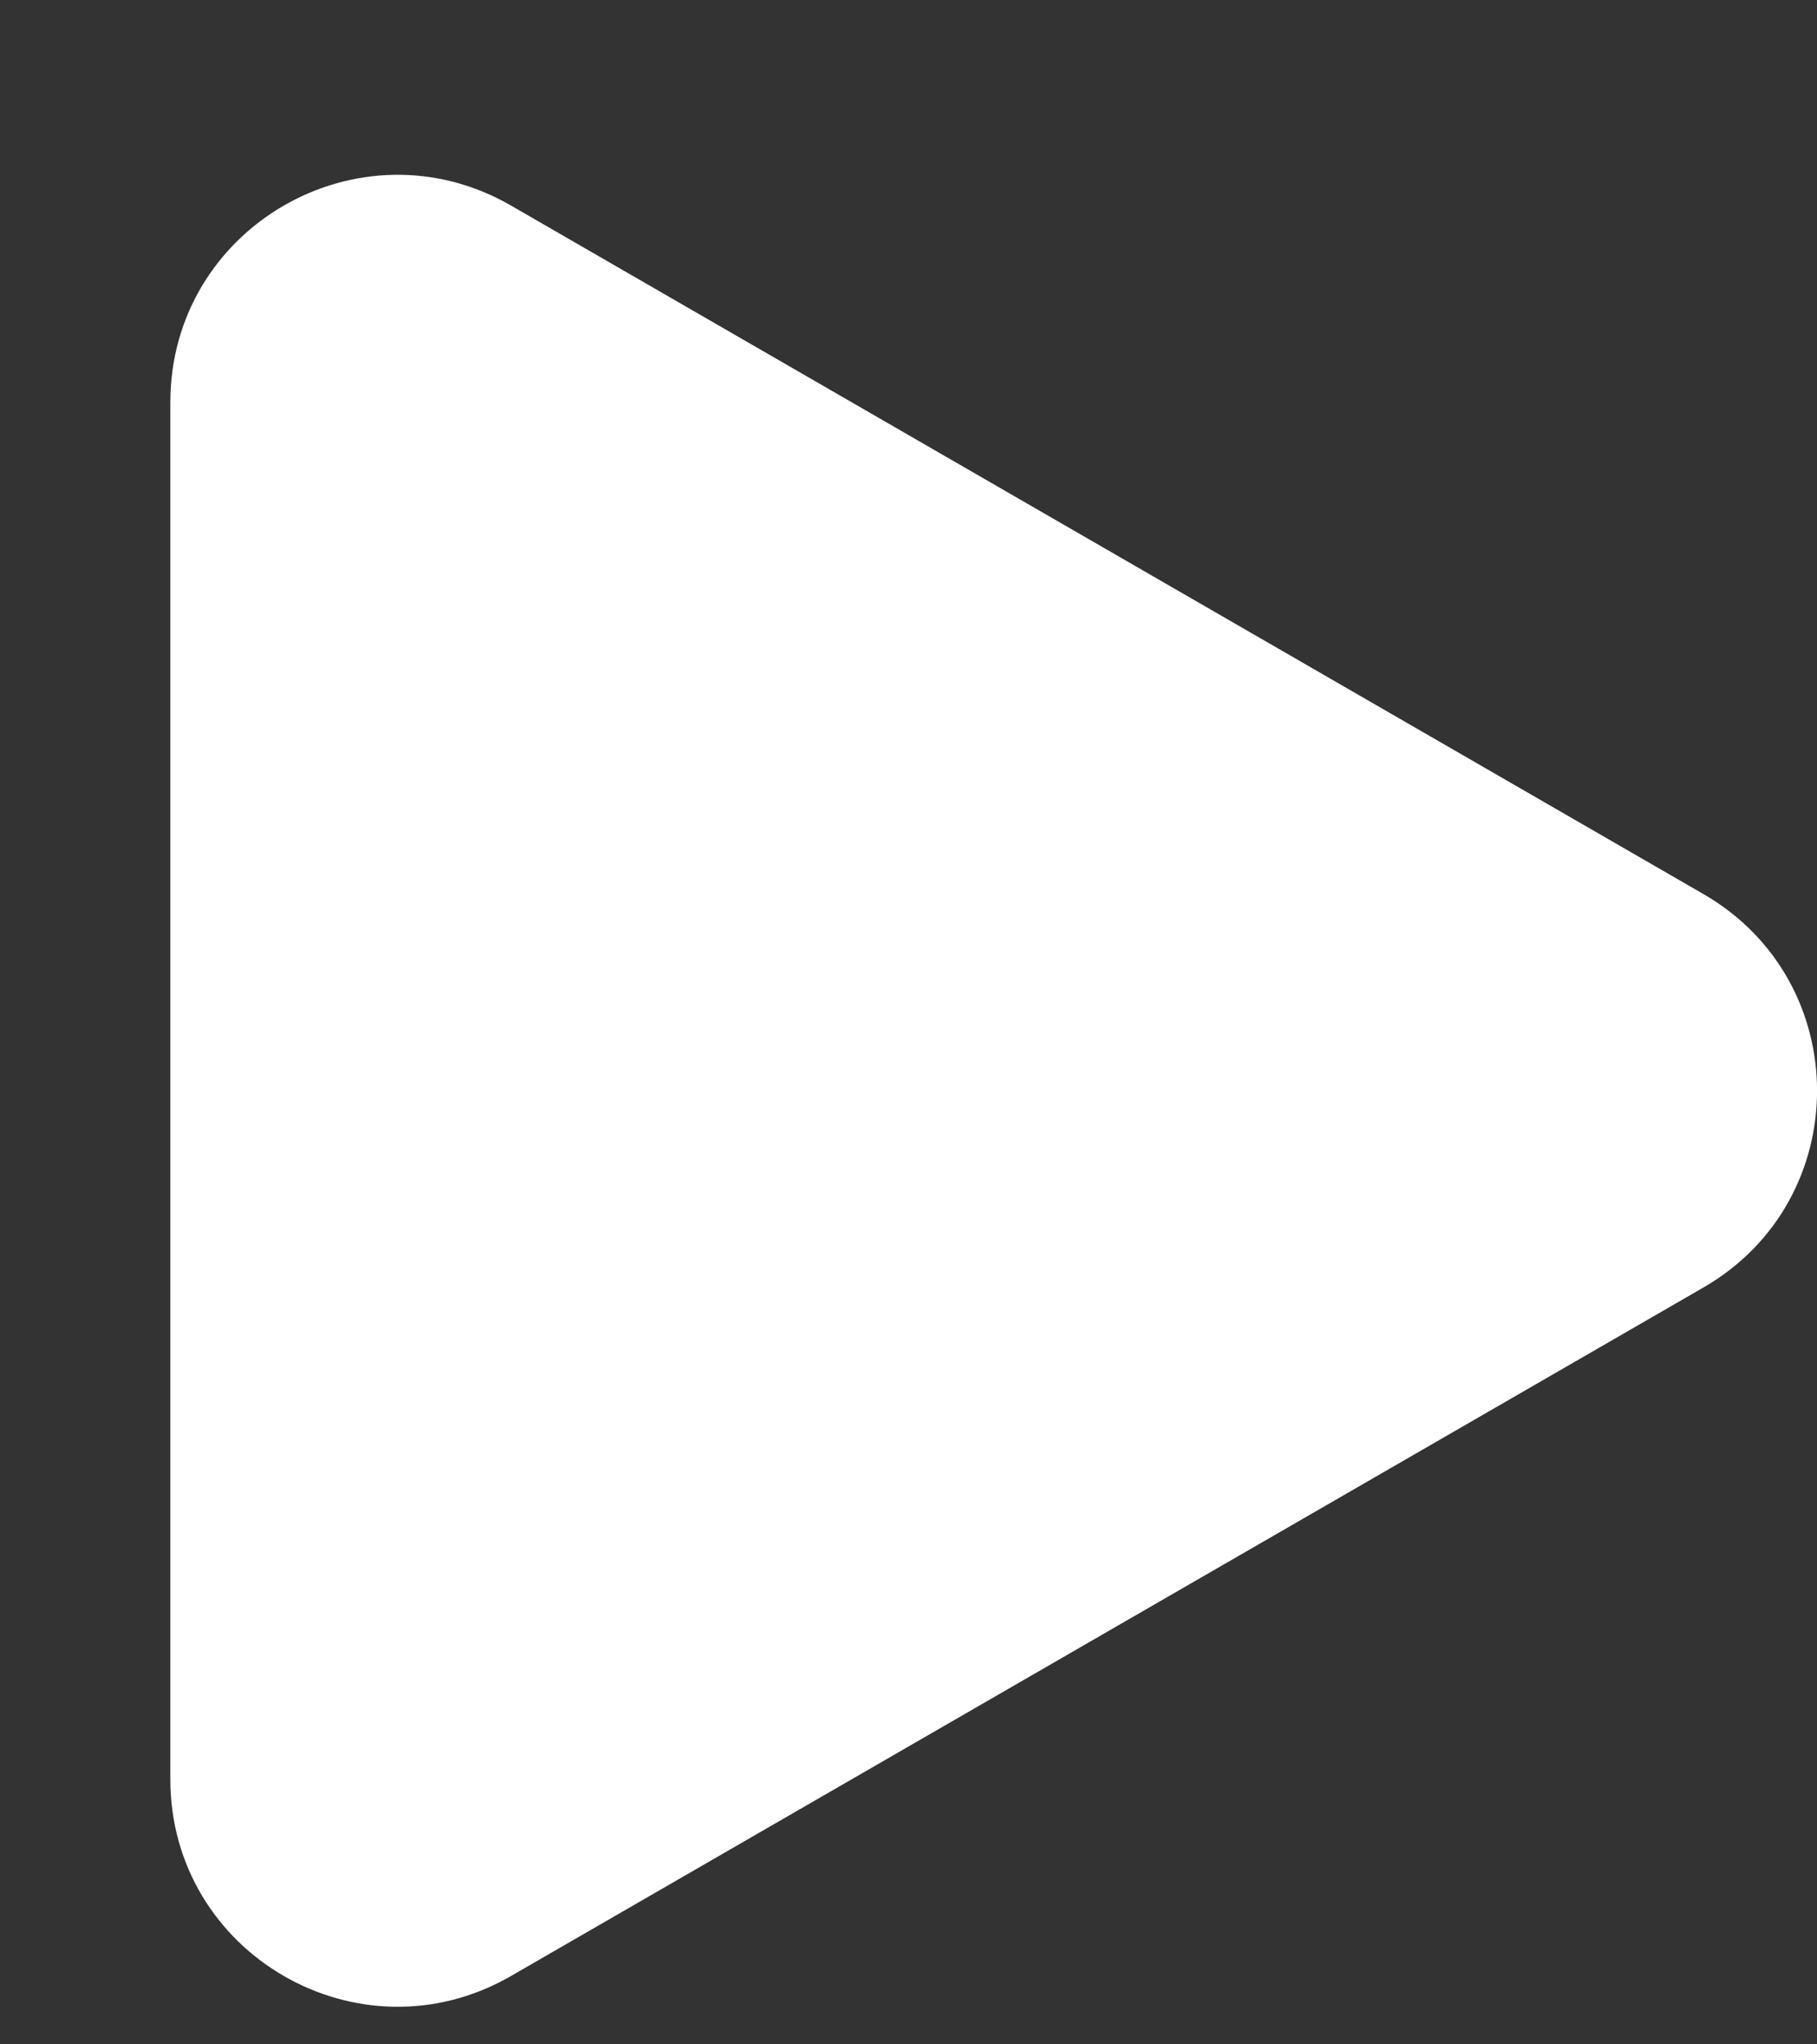 <svg width="8" height="9" viewBox="0 0 8 9" fill="none" xmlns="http://www.w3.org/2000/svg">
<rect x="0" y="0" width="8" height="9" fill="#333333" stroke="none"/>
<path d="M7.5 3.936C8.167 4.321 8.167 5.283 7.5 5.668L2.25 8.699C1.583 9.084 0.75 8.603 0.75 7.833L0.75 1.771C0.75 1.001 1.583 0.52 2.25 0.905L7.5 3.936Z" fill="white"/>
</svg>
